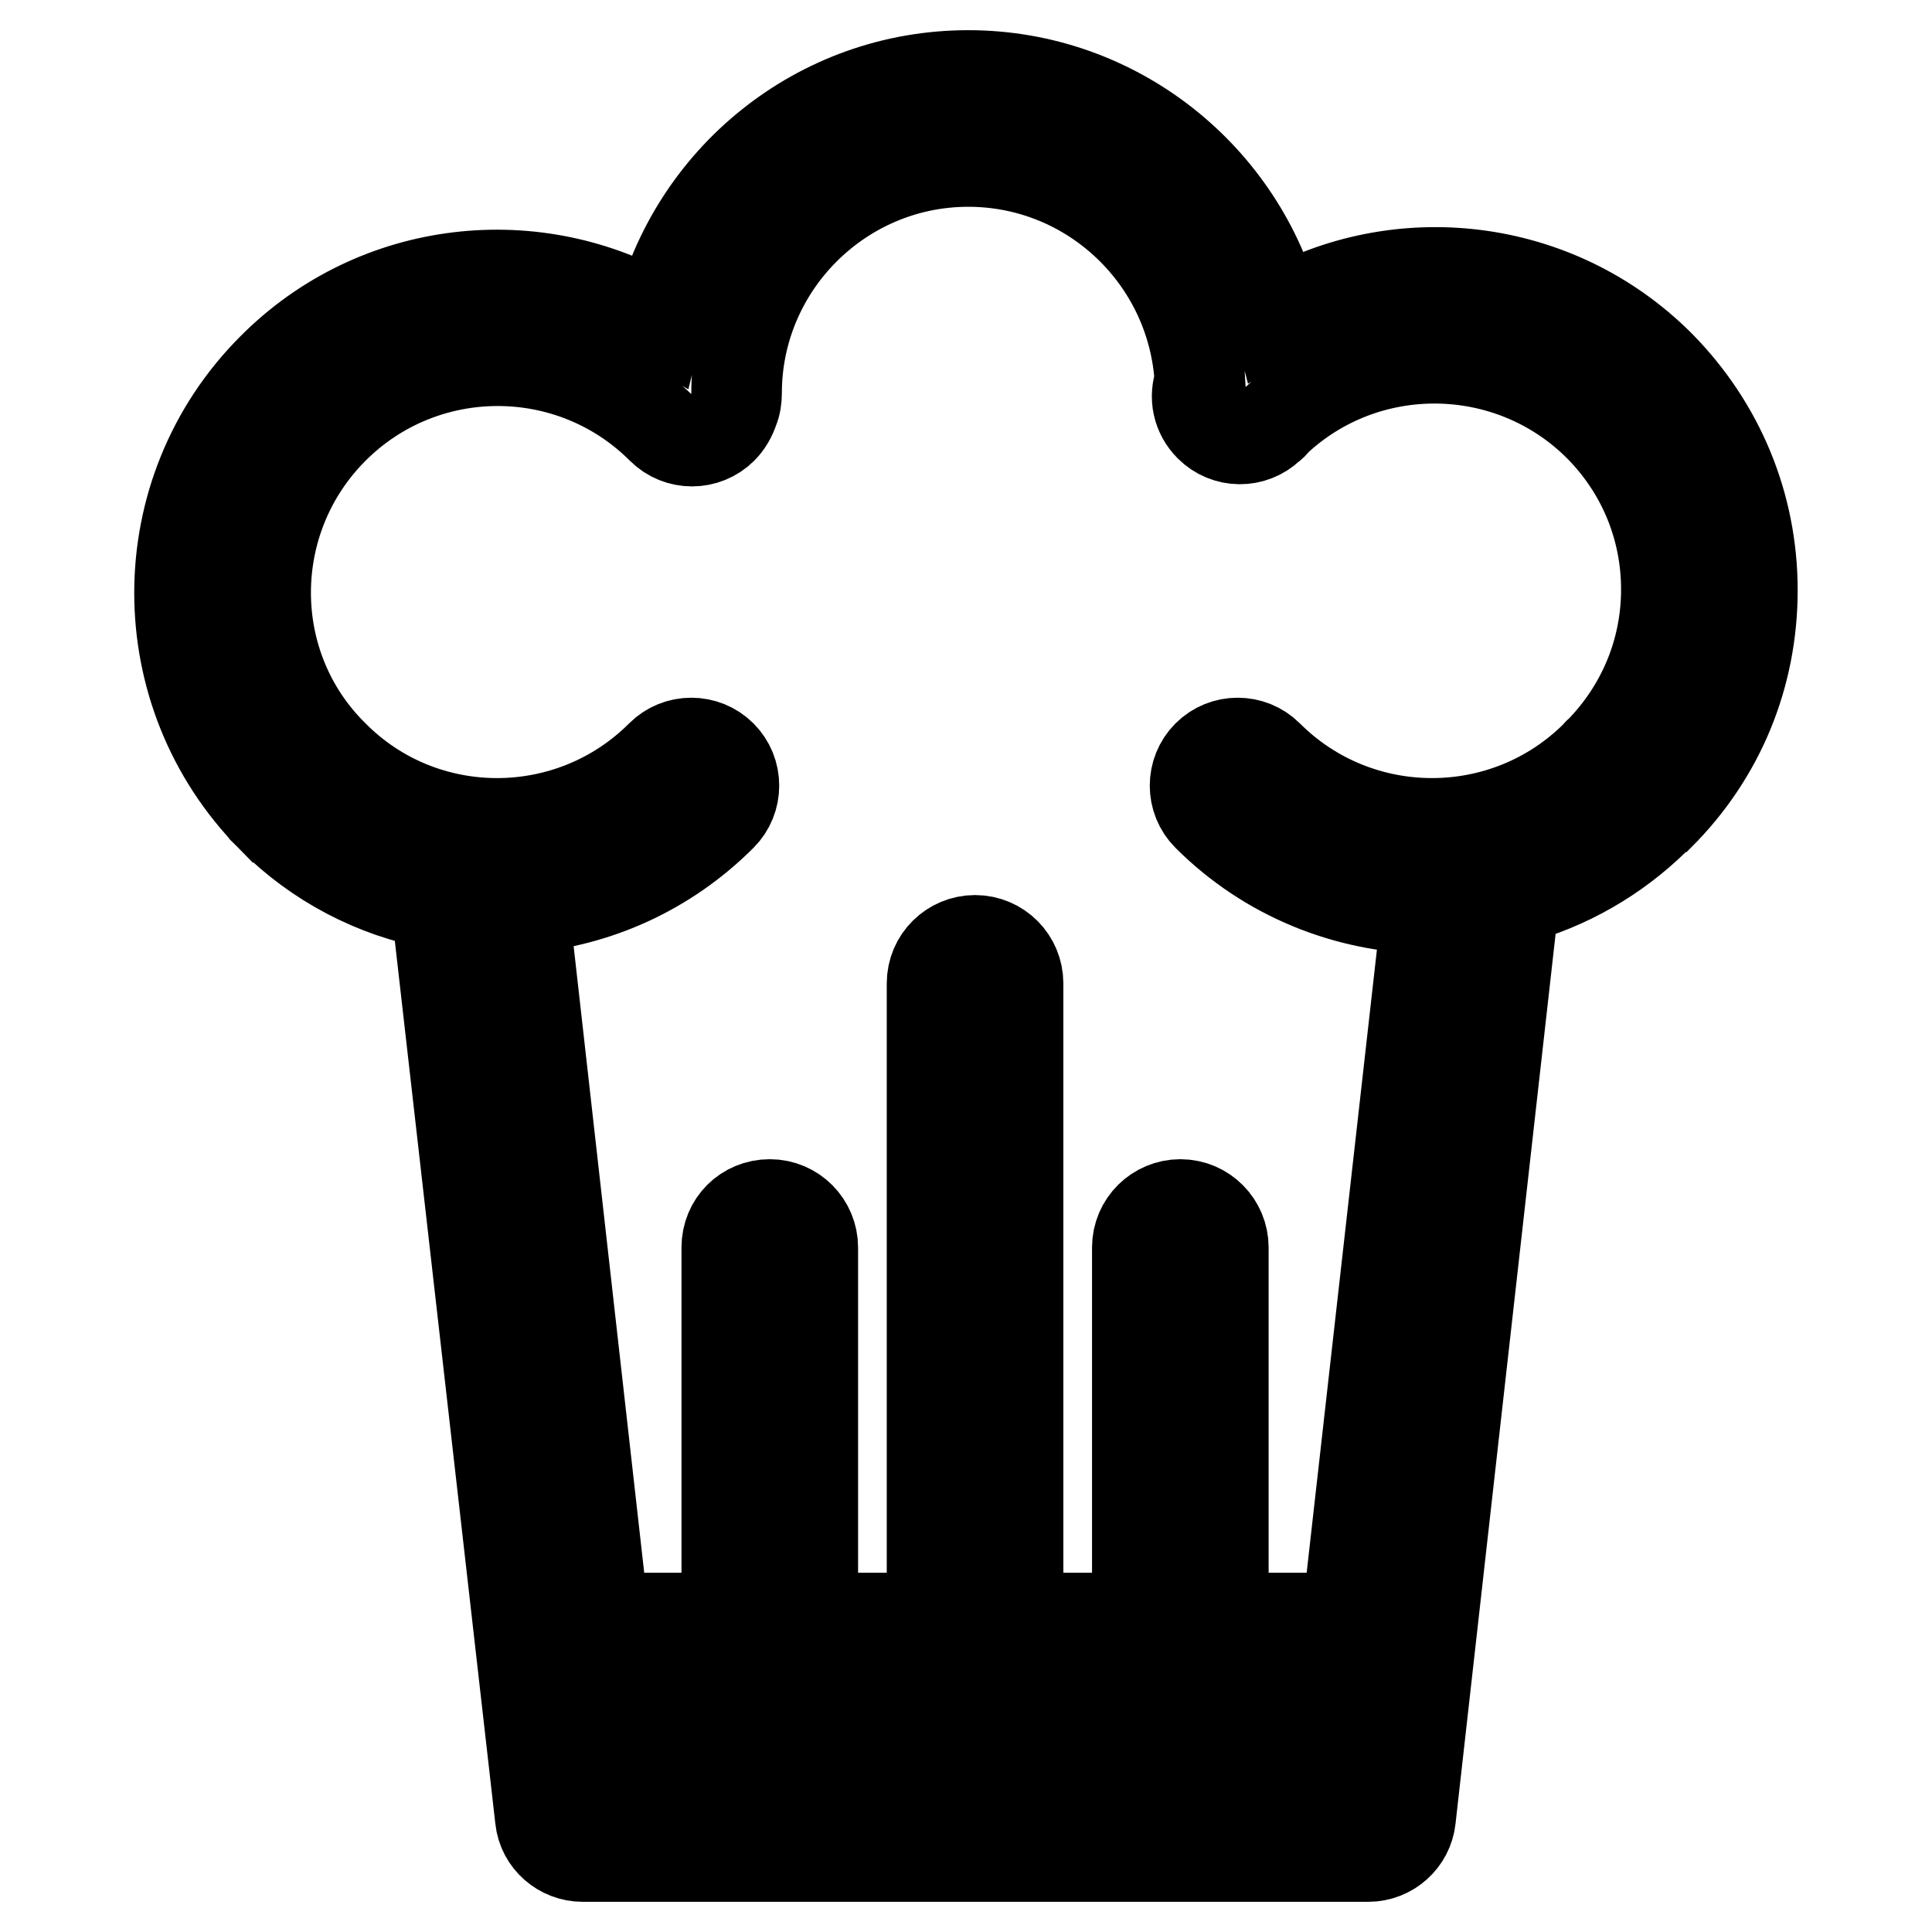 <?xml version="1.0" encoding="utf-8"?>
<!-- Svg Vector Icons : http://www.onlinewebfonts.com/icon -->
<!DOCTYPE svg PUBLIC "-//W3C//DTD SVG 1.1//EN" "http://www.w3.org/Graphics/SVG/1.1/DTD/svg11.dtd">
<svg version="1.1" xmlns="http://www.w3.org/2000/svg" xmlns:xlink="http://www.w3.org/1999/xlink" x="0px" y="0px" viewBox="0 0 256 256" enable-background="new 0 0 256 256" xml:space="preserve">
<g> <path stroke-width="12" fill-opacity="0" stroke="#000000"  d="M219.9,108c8-8,12.3-18.5,12.3-29.8s-4.4-21.8-12.3-29.8c-13.7-13.7-34.6-16-50.7-6.7 C164.5,23.5,147.9,10,128.3,10c-19.9,0-36.5,13.8-41,32.3c-16.2-9.6-37.4-7.4-51.2,6.5c-16.4,16.4-16.4,43-0.1,59.5c0,0,0,0,0,0 c0,0,0,0,0,0l0,0c0,0,0.1,0,0.1,0.1c5.9,5.9,13.5,9.9,21.7,11.4L71.6,241c0.3,2.9,2.8,5,5.6,5h104.1c2.9,0,5.3-2.2,5.6-5 l13.7-121.8c7.1-1.9,13.5-5.6,18.7-10.7C219.5,108.3,219.7,108.1,219.9,108L219.9,108z M44.2,56.8c12-12,31.5-12,43.5,0 c2.2,2.2,5.8,2.2,8,0c0.7-0.7,1.2-1.6,1.5-2.5c0.3-0.7,0.4-1.5,0.4-2.2c0-16.9,13.8-30.7,30.7-30.7c16.4,0,29.8,12.9,30.7,29.1 c-0.8,2.1-0.3,4.4,1.3,6c2.2,2.2,5.7,2.2,7.9,0.1c0.3-0.2,0.6-0.5,0.8-0.8c12-11.3,31-11.1,42.8,0.6c5.8,5.8,9,13.5,9,21.7 c0,8.2-3.2,15.8-8.9,21.6c-0.2,0.1-0.3,0.3-0.4,0.4c-12,12-31.5,12-43.5,0c-2.2-2.2-5.8-2.2-8,0c-2.2,2.2-2.2,5.8,0,8 c8,8,18.5,12.1,29.1,12.3l-10.6,94h-16.4v-49.1c0-3.1-2.5-5.7-5.7-5.7c-3.1,0-5.7,2.5-5.7,5.7v49.1h-15.8v-84.1 c0-3.1-2.5-5.7-5.7-5.7c-3.1,0-5.7,2.5-5.7,5.7v84.1h-15.8v-49.1c0-3.1-2.5-5.7-5.7-5.7s-5.7,2.5-5.7,5.7v49.1H80l-10.6-94.1 c9.6-0.8,18.9-4.9,26.2-12.2c2.2-2.2,2.2-5.8,0-8c0,0,0,0,0,0c-2.2-2.2-5.8-2.2-8,0c-12,12-31.5,12-43.4,0 C32.2,88.3,32.2,68.8,44.2,56.8z M82.3,234.6l-1-8.7h95.9l-1,8.7H82.3z"/></g>
</svg>